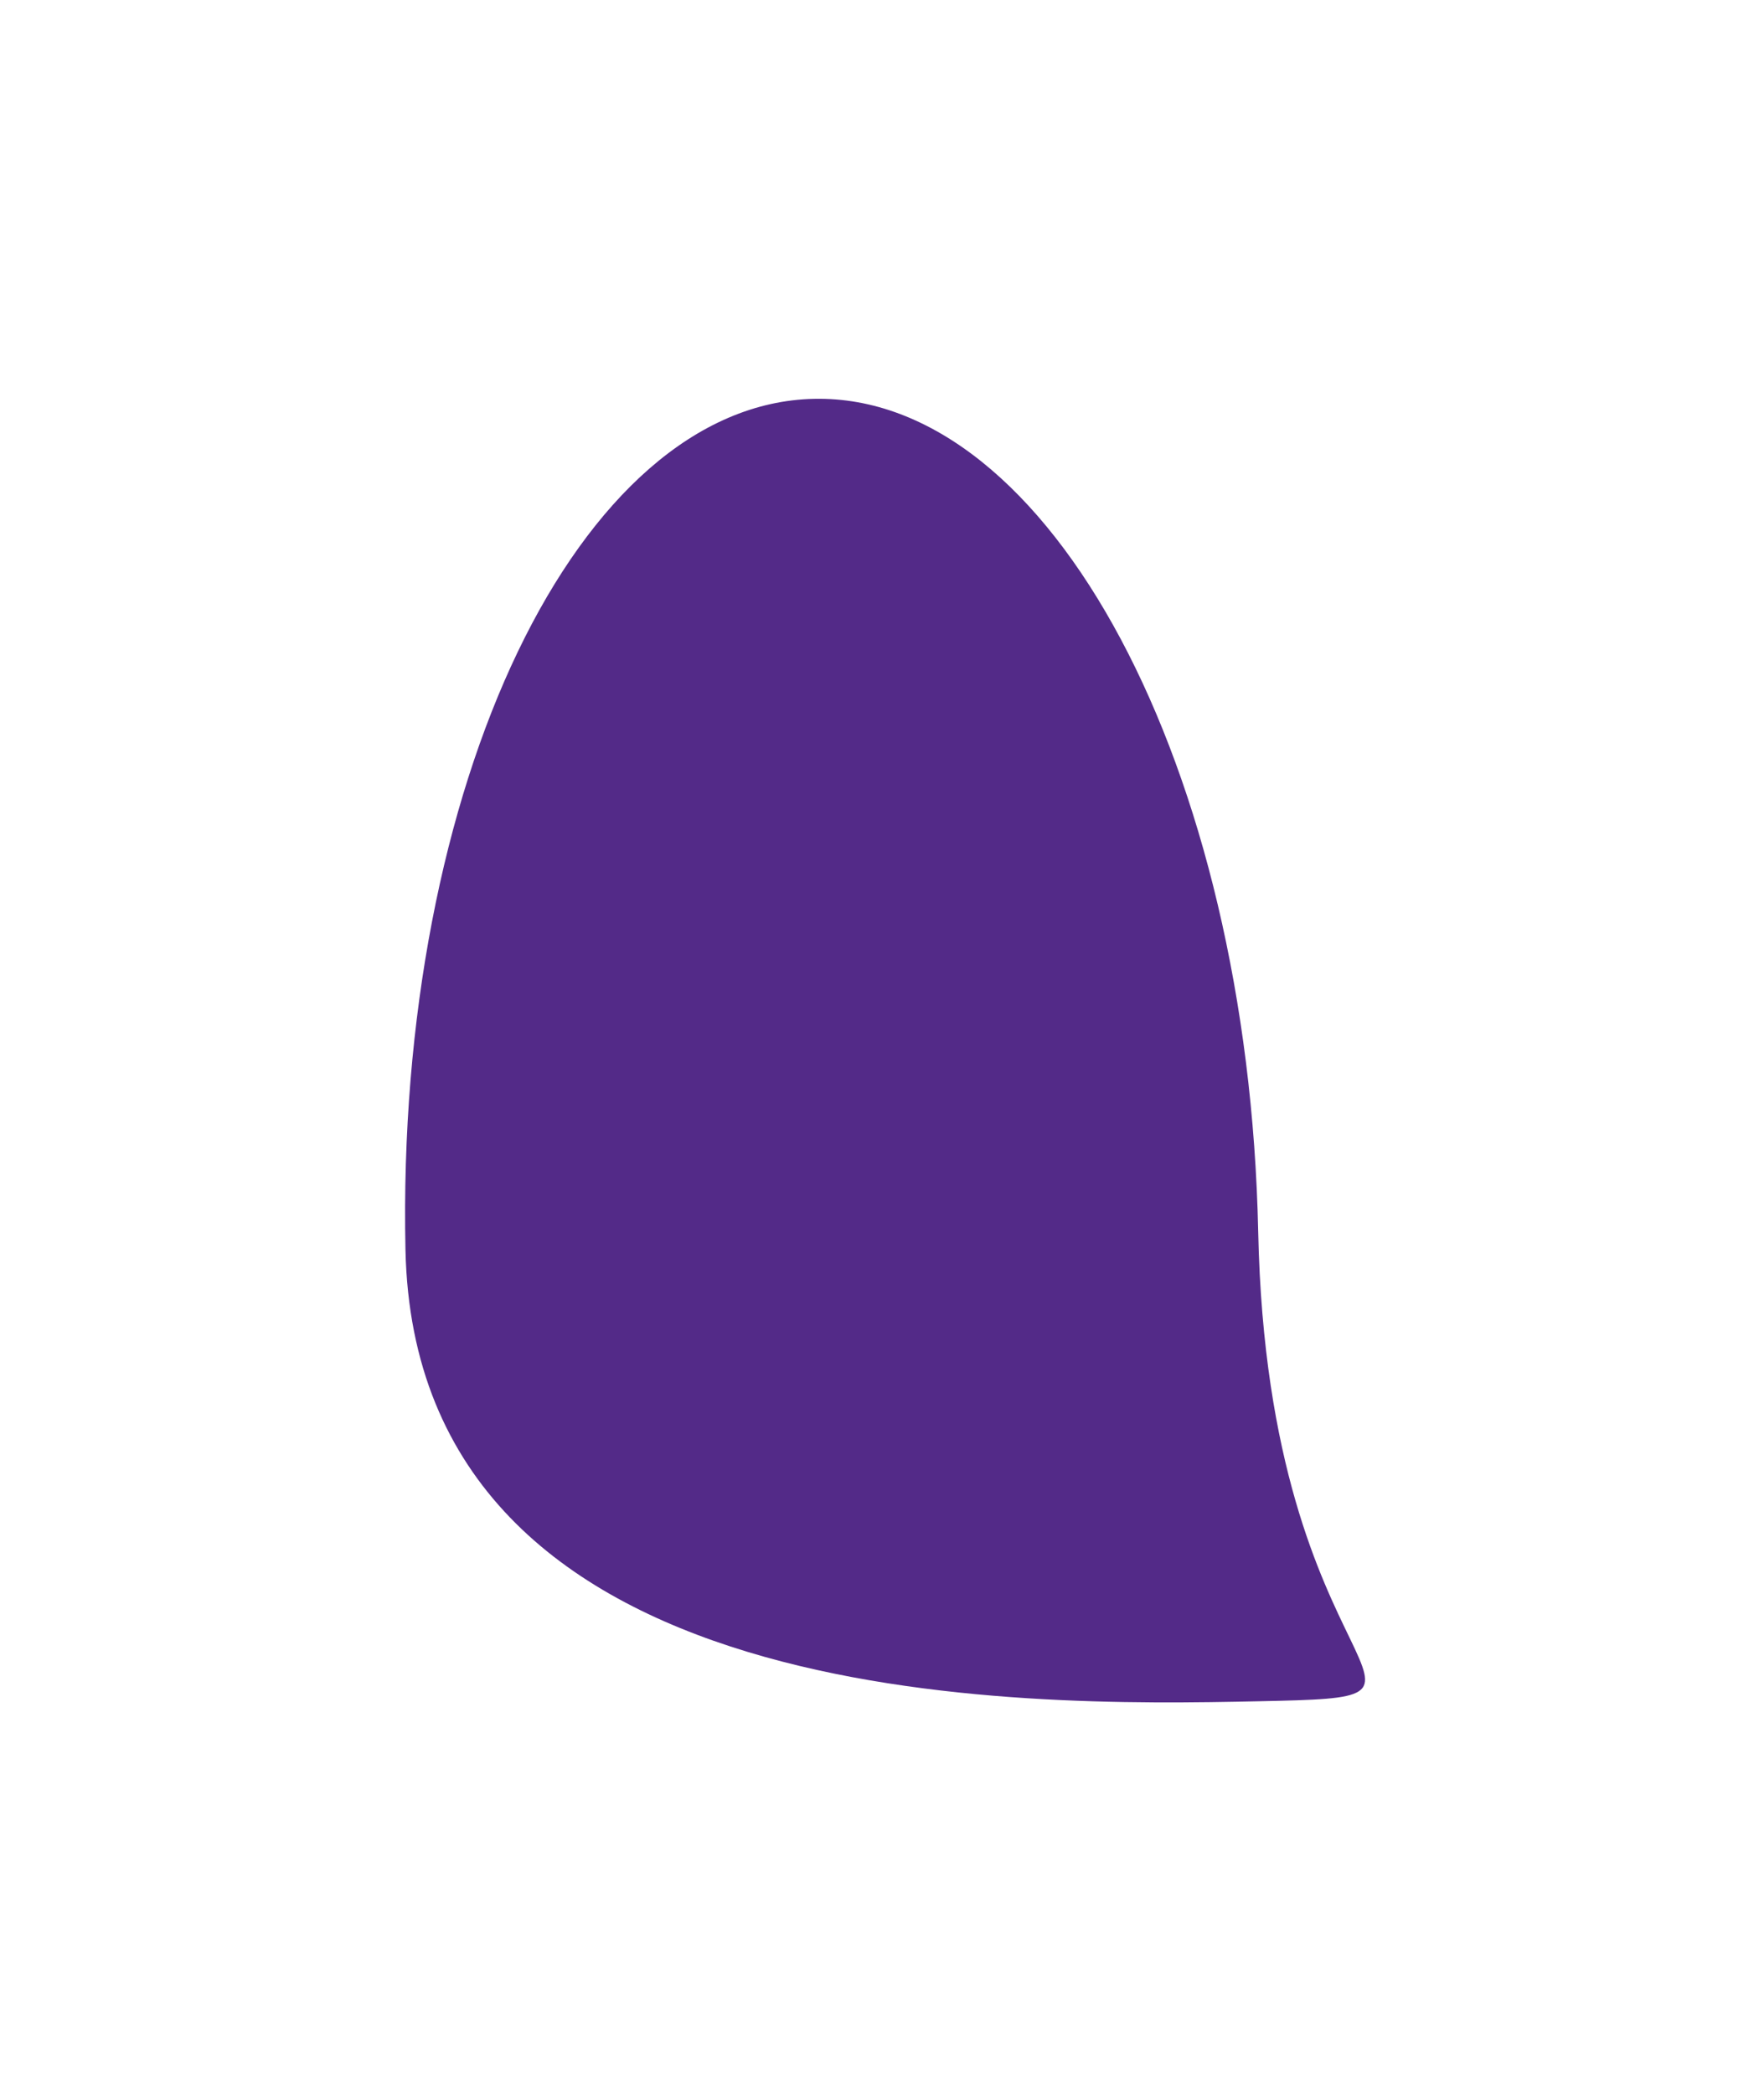 <?xml version="1.0" encoding="UTF-8"?> <svg xmlns="http://www.w3.org/2000/svg" width="91" height="108" viewBox="0 0 91 108" fill="none"> <g filter="url(#filter0_f_69_11)"> <path d="M64.907 63.53C65.413 87.512 77.055 87.487 64.907 87.744C52.76 88.001 21.423 88.441 20.917 64.459C20.41 40.476 29.848 20.827 41.995 20.57C54.143 20.314 64.401 39.547 64.907 63.53Z" fill="#41137B" fill-opacity="0.9"></path> </g> <defs> <filter id="filter0_f_69_11" x="0.897" y="0.568" width="89.523" height="107.235" filterUnits="userSpaceOnUse" color-interpolation-filters="sRGB"> <feFlood flood-opacity="0" result="BackgroundImageFix"></feFlood> <feBlend mode="normal" in="SourceGraphic" in2="BackgroundImageFix" result="shape"></feBlend> <feGaussianBlur stdDeviation="10" result="effect1_foregroundBlur_69_11"></feGaussianBlur> </filter> </defs> </svg> 